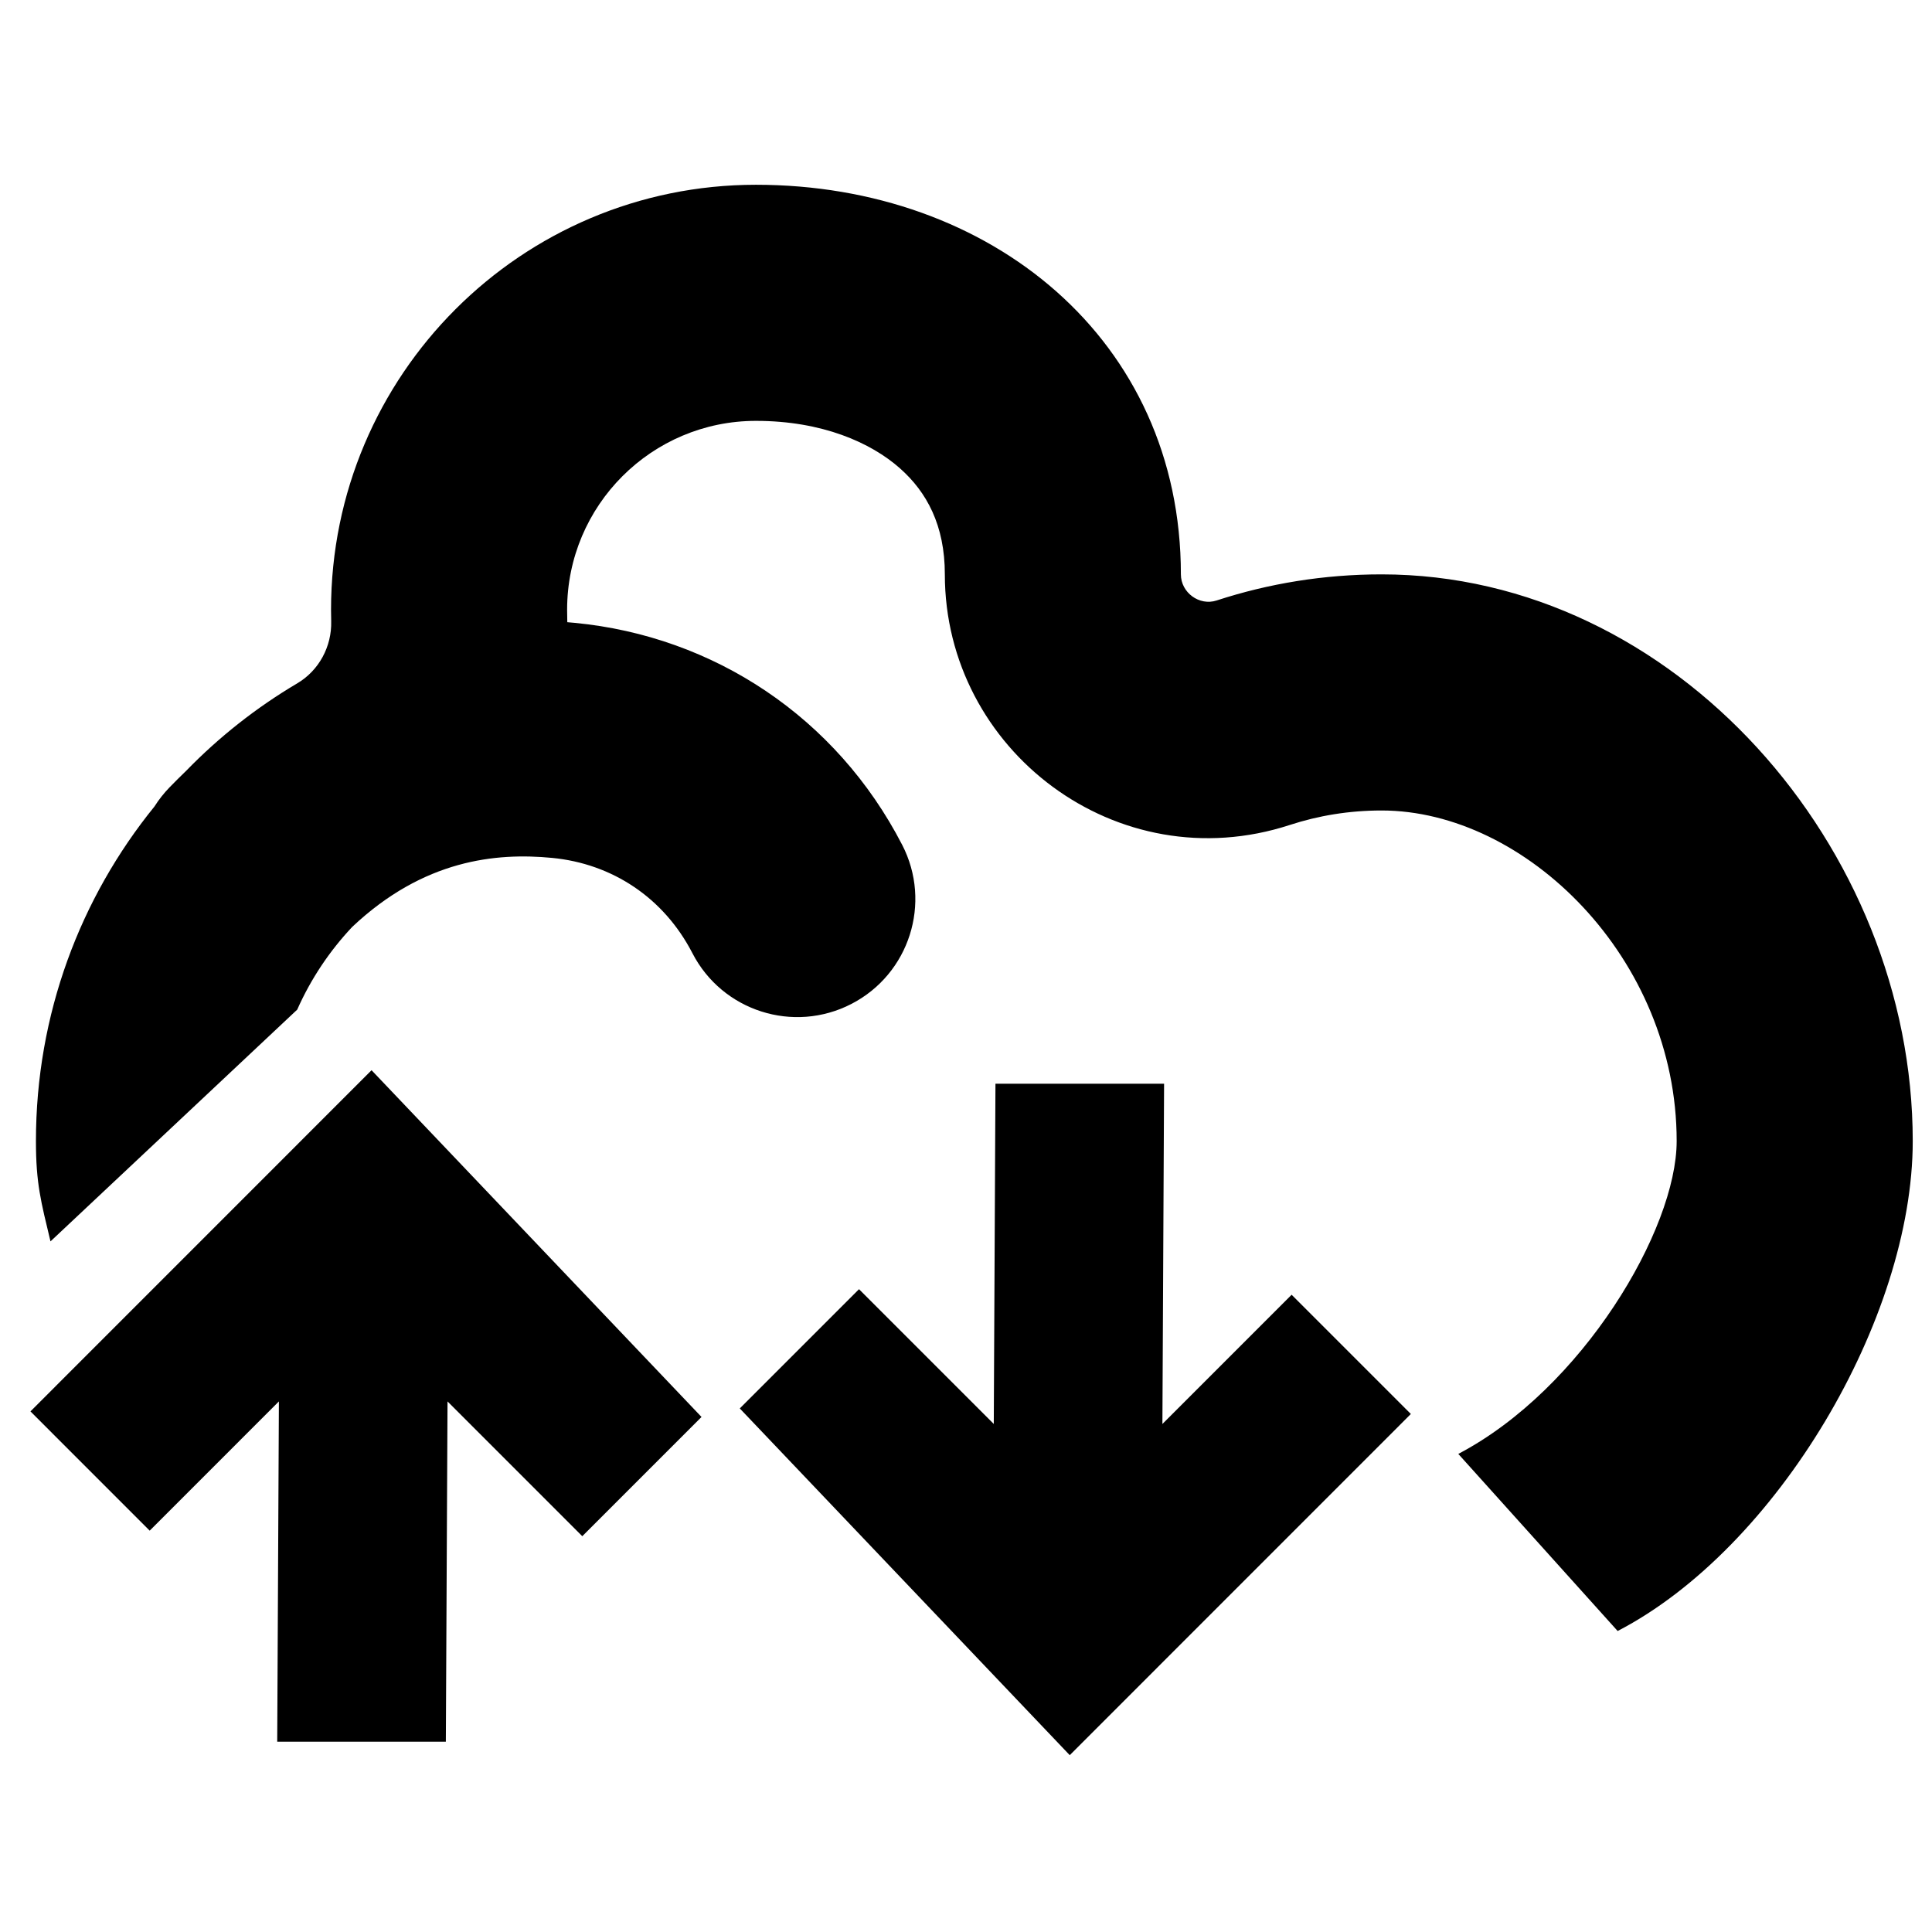 <?xml version="1.0" encoding="UTF-8"?>
<!-- Uploaded to: ICON Repo, www.iconrepo.com, Generator: ICON Repo Mixer Tools -->
<svg fill="#000000" width="800px" height="800px" version="1.1" viewBox="144 144 512 512" xmlns="http://www.w3.org/2000/svg">
 <g>
  <path d="m329.91 519.51-87.445-91.891-90.395 90.414 31.598 31.605 34.242-34.246-0.445 90.176h44.688l0.445-90.176 35.715 35.719z" fill-rule="evenodd"/>
  <path d="m340.05 517.25 87.445 91.887 90.395-90.414-31.598-31.602-34.242 34.246 0.445-90.176h-44.688l-0.445 90.176-35.715-35.719z" fill-rule="evenodd"/>
  <path d="m382.51 268.12c-7.719-6.836-20.637-12.586-38.168-12.586-27.641 0-50.051 22.414-50.051 50.059 0 0.465 0.008 0.93 0.02 1.387 0.016 0.637 0.027 1.273 0.027 1.91 0.66 0.051 1.316 0.109 1.973 0.172 36.863 3.551 69.336 25.039 86.777 58.836 7.922 15.355 1.902 34.227-13.453 42.152-15.352 7.926-34.219 1.902-42.141-13.453-7.586-14.695-21.254-23.715-37.18-25.246-14.836-1.43-34.023 0.43-52.957 18.273-6.035 6.402-10.984 13.809-14.59 21.934l-65.387 61.422c-2.519-10.539-3.856-15.281-3.856-26.594 0-33.602 11.77-64.453 31.41-88.66 1.137-1.797 2.477-3.504 4.016-5.09 1.434-1.477 2.883-2.918 4.344-4.324 8.723-8.98 18.629-16.805 29.473-23.215 5.758-3.402 9.18-9.766 9.004-16.457-0.027-1.012-0.043-2.027-0.043-3.047 0-62.203 50.418-112.63 112.61-112.63 62.191 0 112.61 41.043 112.61 103.25 0 4.82 4.879 8.418 9.461 6.922 13.762-4.496 28.457-6.922 43.719-6.922 77.742 0 140.77 72.418 140.77 150.18 0 47.004-35.973 107.94-78.203 129.84l-42.23-46.934c32.844-17.207 57.871-59.492 57.871-82.91 0-48.5-40.086-87.602-78.203-87.602-8.586 0-16.734 1.359-24.305 3.832-45.754 14.938-91.434-19.816-91.434-66.406 0-13.023-4.805-21.824-11.883-28.09z"/>
 </g>
</svg>